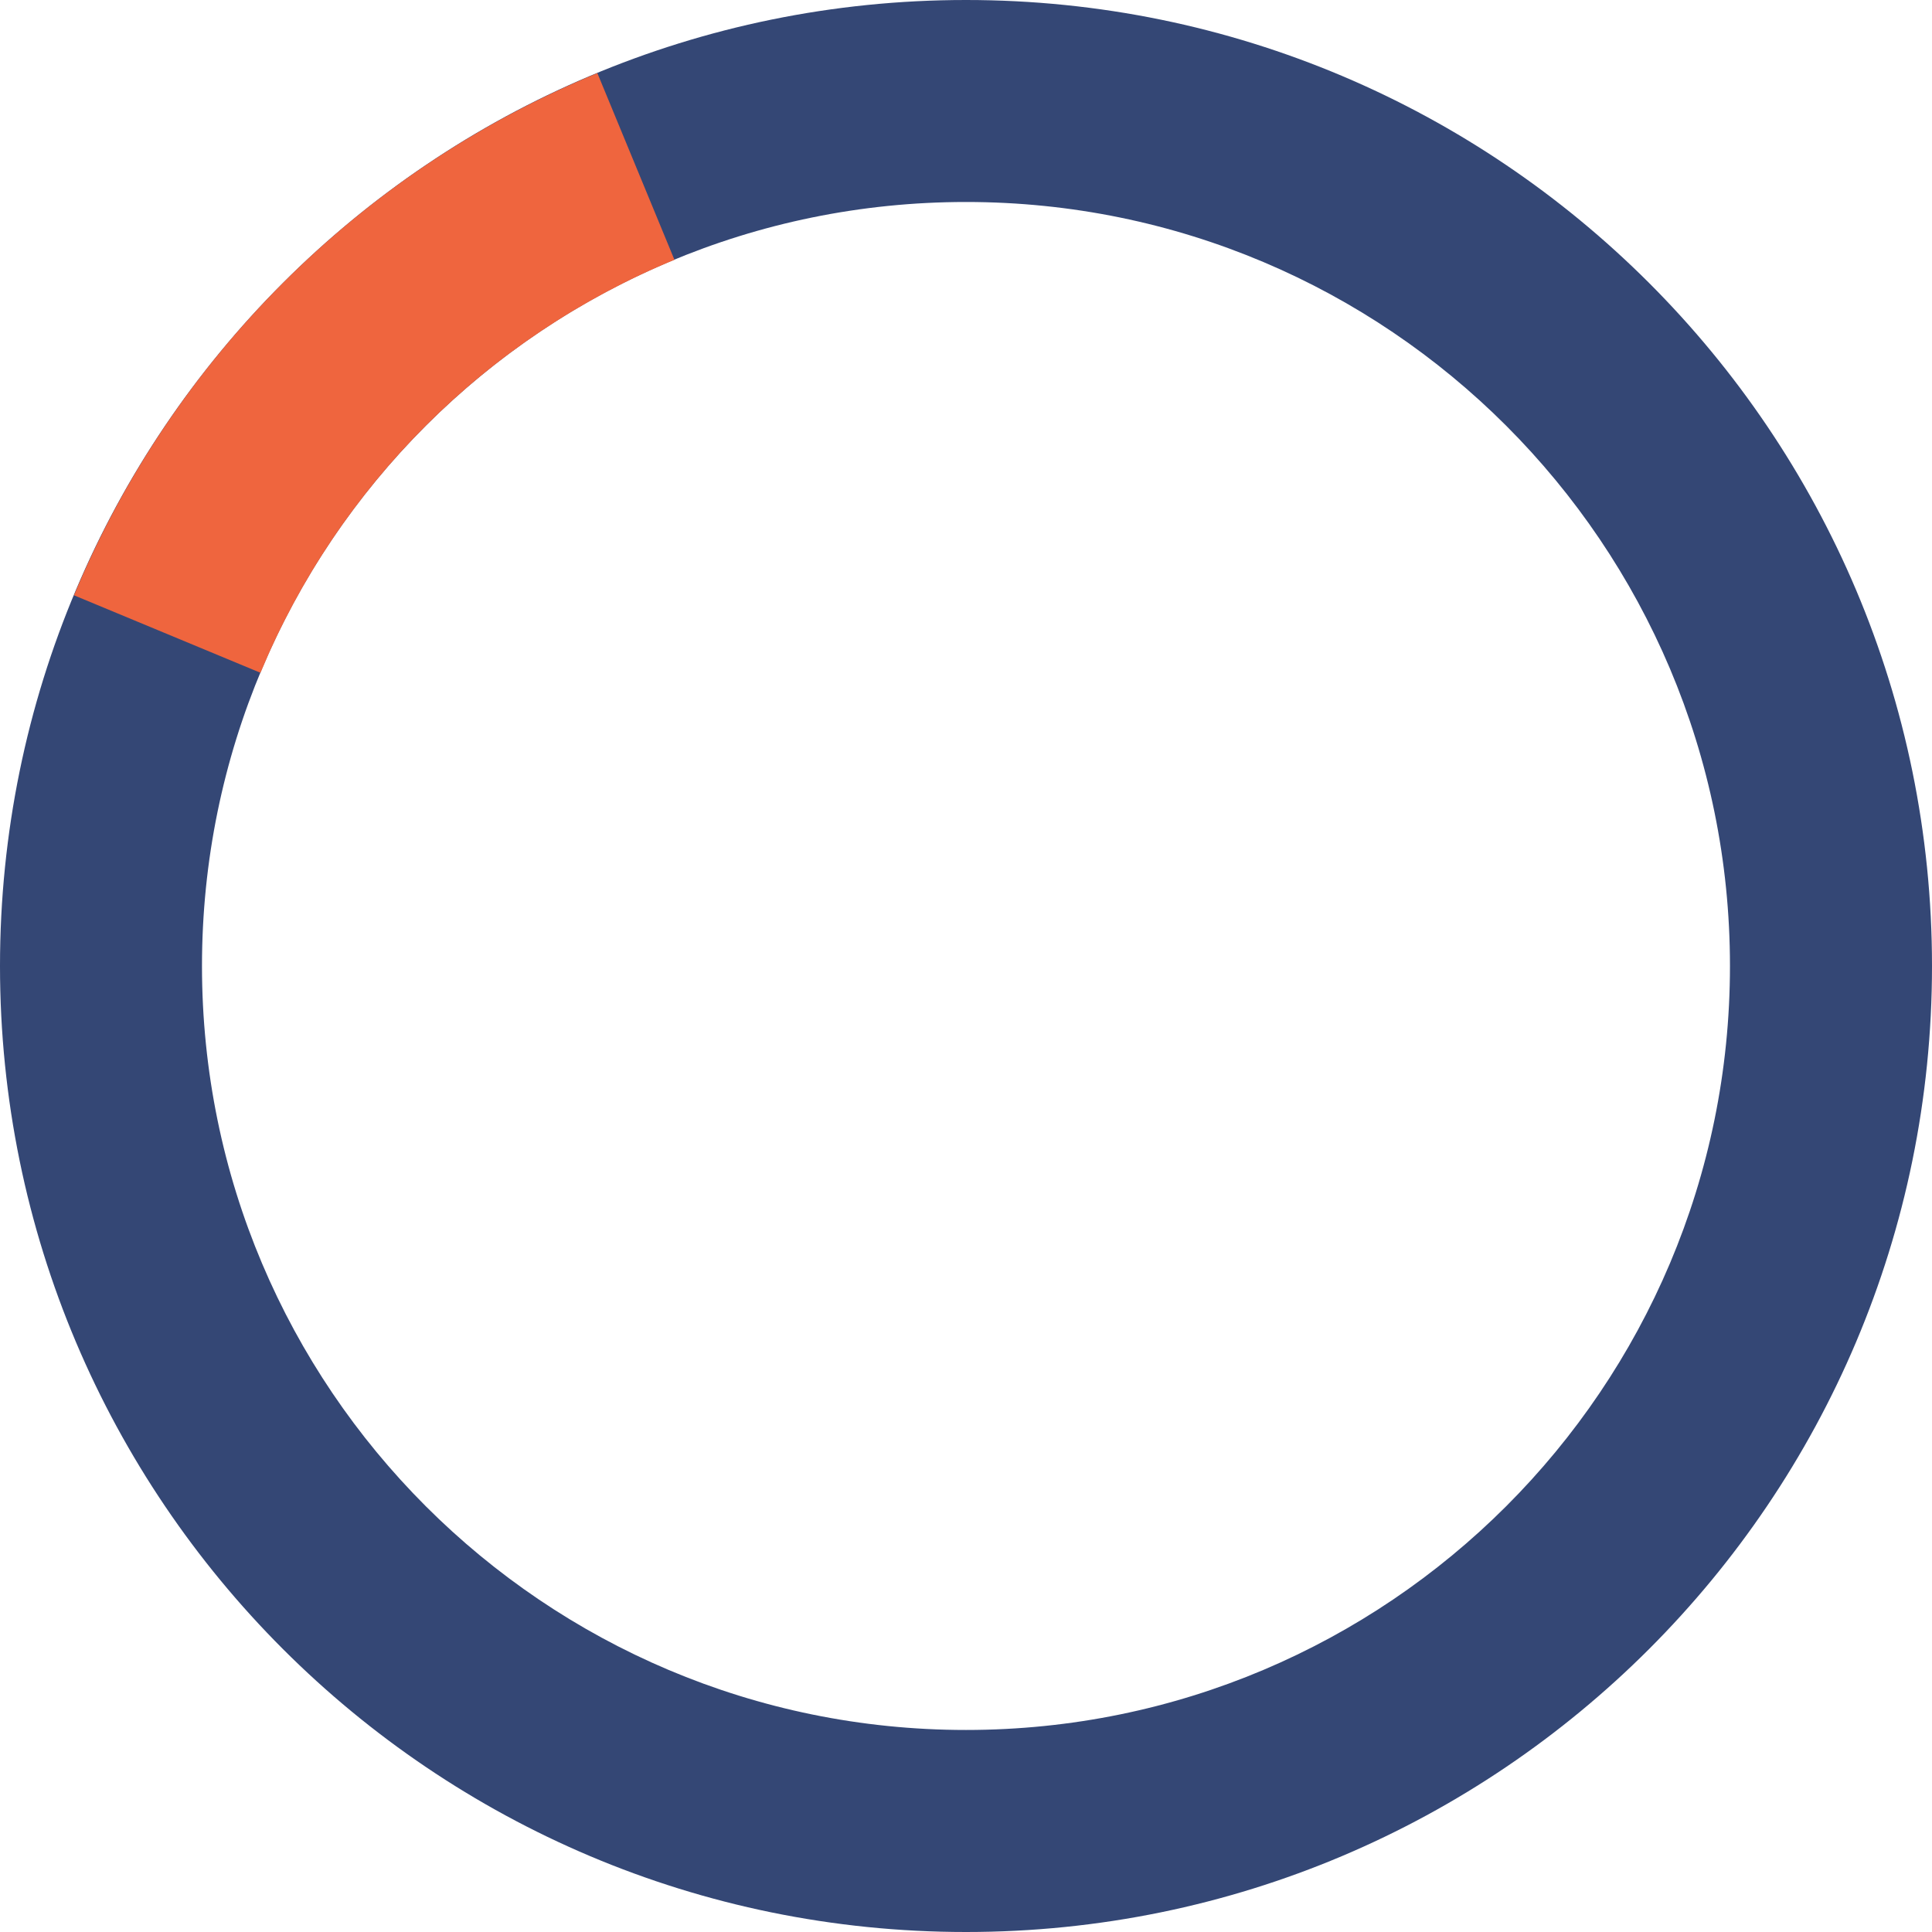 <?xml version="1.0" encoding="UTF-8"?> <svg xmlns="http://www.w3.org/2000/svg" width="42" height="42" viewBox="0 0 42 42" fill="none"><path d="M42 21C42 32.598 32.598 42 21 42C9.402 42 0 32.598 0 21C0 9.402 9.402 0 21 0C32.598 0 42 9.402 42 21ZM4.391 21C4.391 30.173 11.827 37.608 21 37.608C30.173 37.608 37.608 30.173 37.608 21C37.608 11.827 30.173 4.391 21 4.391C11.827 4.391 4.391 11.827 4.391 21Z" fill="#344775"></path><path d="M12.986 1.589C10.437 2.642 8.12 4.186 6.168 6.134C4.216 8.081 2.666 10.395 1.608 12.941L5.663 14.626C6.5 12.612 7.726 10.783 9.27 9.242C10.814 7.702 12.646 6.481 14.662 5.648L12.986 1.589Z" fill="#EF653E"></path></svg> 